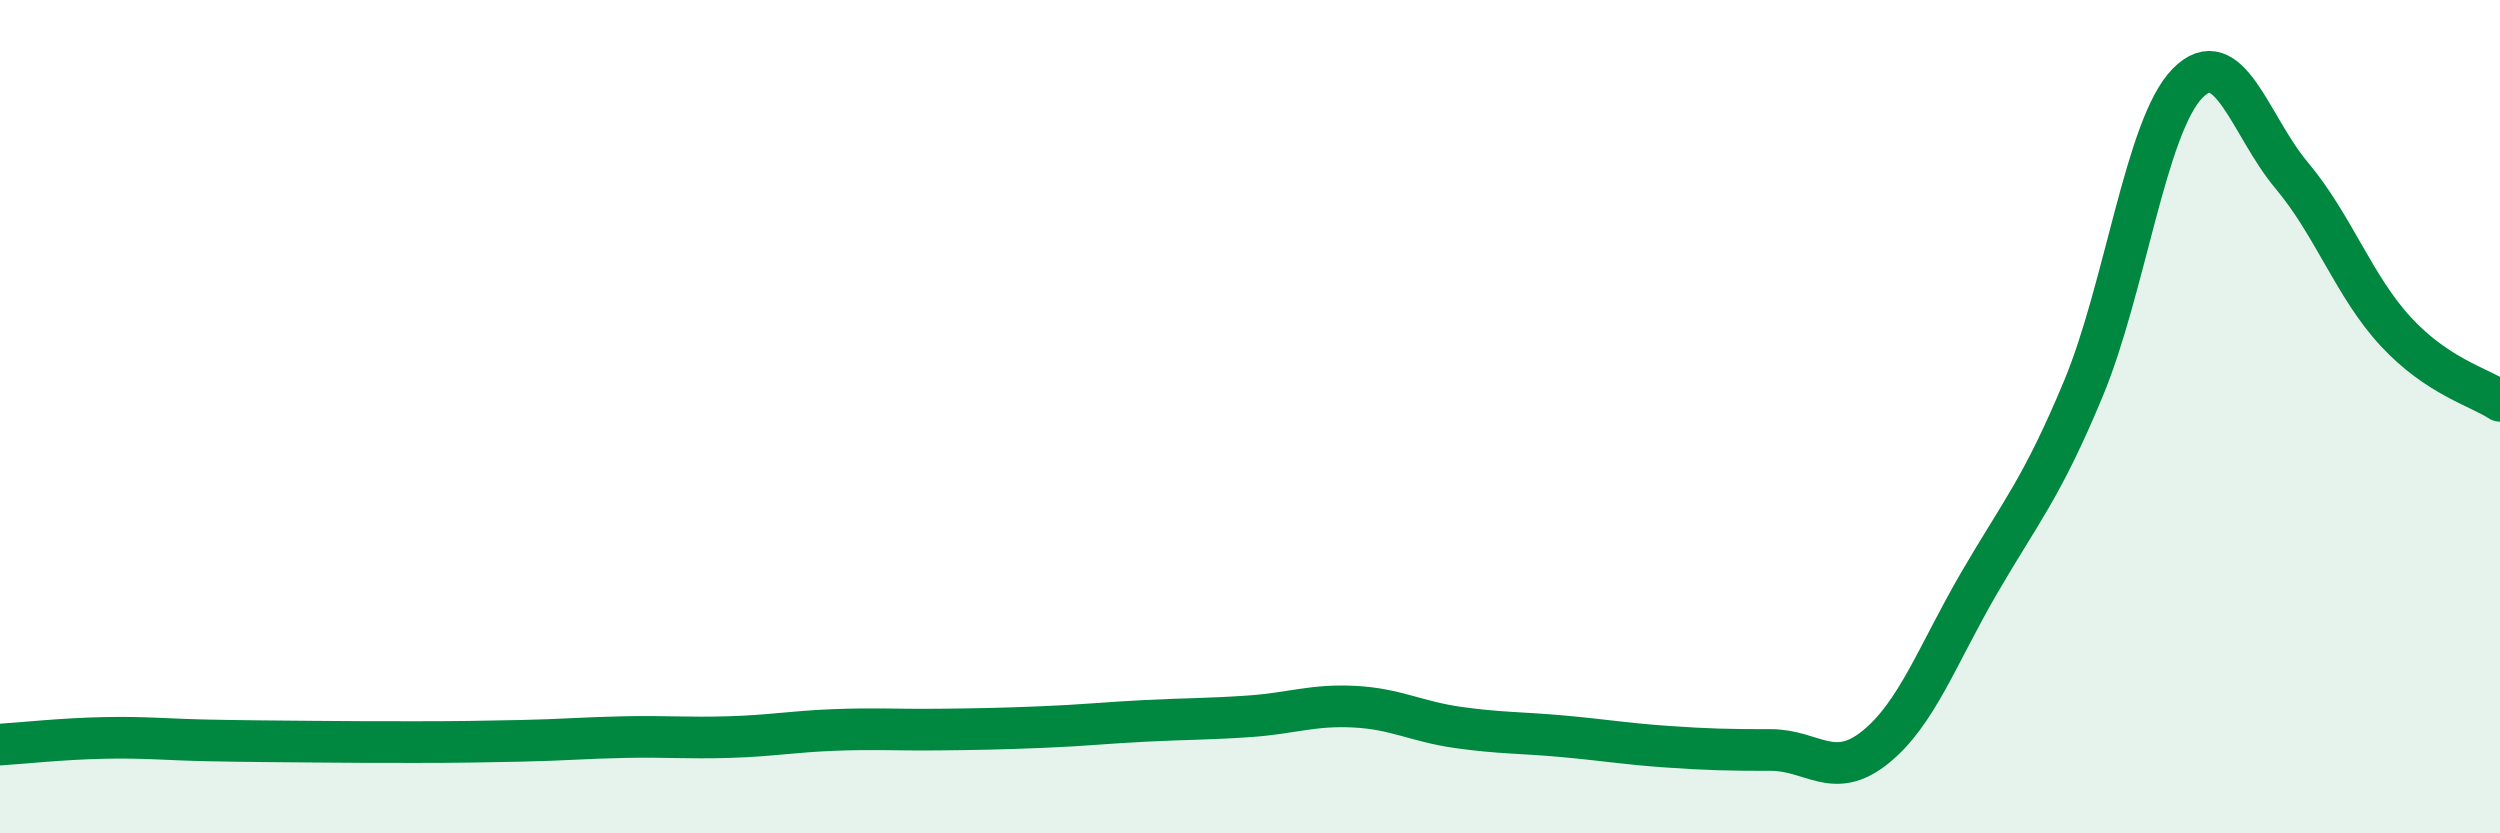 
    <svg width="60" height="20" viewBox="0 0 60 20" xmlns="http://www.w3.org/2000/svg">
      <path
        d="M 0,17.87 C 0.5,17.84 1.5,17.73 2.5,17.71 C 3.5,17.69 4,17.75 5,17.77 C 6,17.79 6.5,17.79 7.5,17.8 C 8.5,17.81 9,17.81 10,17.81 C 11,17.81 11.5,17.8 12.5,17.78 C 13.5,17.76 14,17.71 15,17.69 C 16,17.67 16.5,17.72 17.5,17.69 C 18.5,17.66 19,17.56 20,17.52 C 21,17.48 21.5,17.52 22.5,17.51 C 23.5,17.5 24,17.49 25,17.45 C 26,17.41 26.5,17.35 27.5,17.3 C 28.5,17.25 29,17.26 30,17.19 C 31,17.12 31.5,16.91 32.5,16.96 C 33.5,17.01 34,17.32 35,17.46 C 36,17.6 36.5,17.58 37.5,17.67 C 38.5,17.76 39,17.85 40,17.92 C 41,17.99 41.5,18 42.5,18 C 43.5,18 44,18.74 45,17.94 C 46,17.14 46.5,15.71 47.5,13.99 C 48.5,12.27 49,11.73 50,9.33 C 51,6.93 51.5,3.02 52.5,2 C 53.5,0.98 54,3.02 55,4.21 C 56,5.4 56.5,6.88 57.5,7.96 C 58.5,9.04 59.5,9.29 60,9.62L60 20L0 20Z"
        fill="#008740"
        opacity="0.1"
        stroke-linecap="round"
        stroke-linejoin="round"
      />
      <path
        d="M 0,17.87 C 0.5,17.84 1.5,17.73 2.5,17.71 C 3.5,17.69 4,17.75 5,17.77 C 6,17.79 6.5,17.79 7.5,17.8 C 8.5,17.81 9,17.81 10,17.81 C 11,17.81 11.5,17.8 12.5,17.78 C 13.5,17.76 14,17.71 15,17.69 C 16,17.67 16.5,17.72 17.5,17.69 C 18.5,17.66 19,17.56 20,17.52 C 21,17.48 21.5,17.52 22.5,17.51 C 23.5,17.5 24,17.49 25,17.45 C 26,17.41 26.5,17.35 27.5,17.3 C 28.5,17.25 29,17.26 30,17.19 C 31,17.12 31.5,16.91 32.5,16.96 C 33.5,17.01 34,17.32 35,17.46 C 36,17.6 36.5,17.58 37.5,17.67 C 38.5,17.76 39,17.85 40,17.92 C 41,17.99 41.5,18 42.5,18 C 43.5,18 44,18.74 45,17.94 C 46,17.14 46.5,15.71 47.5,13.99 C 48.5,12.27 49,11.73 50,9.33 C 51,6.93 51.5,3.02 52.5,2 C 53.5,0.98 54,3.02 55,4.21 C 56,5.4 56.5,6.88 57.5,7.96 C 58.5,9.04 59.5,9.29 60,9.62"
        stroke="#008740"
        stroke-width="1"
        fill="none"
        stroke-linecap="round"
        stroke-linejoin="round"
      />
    </svg>
  